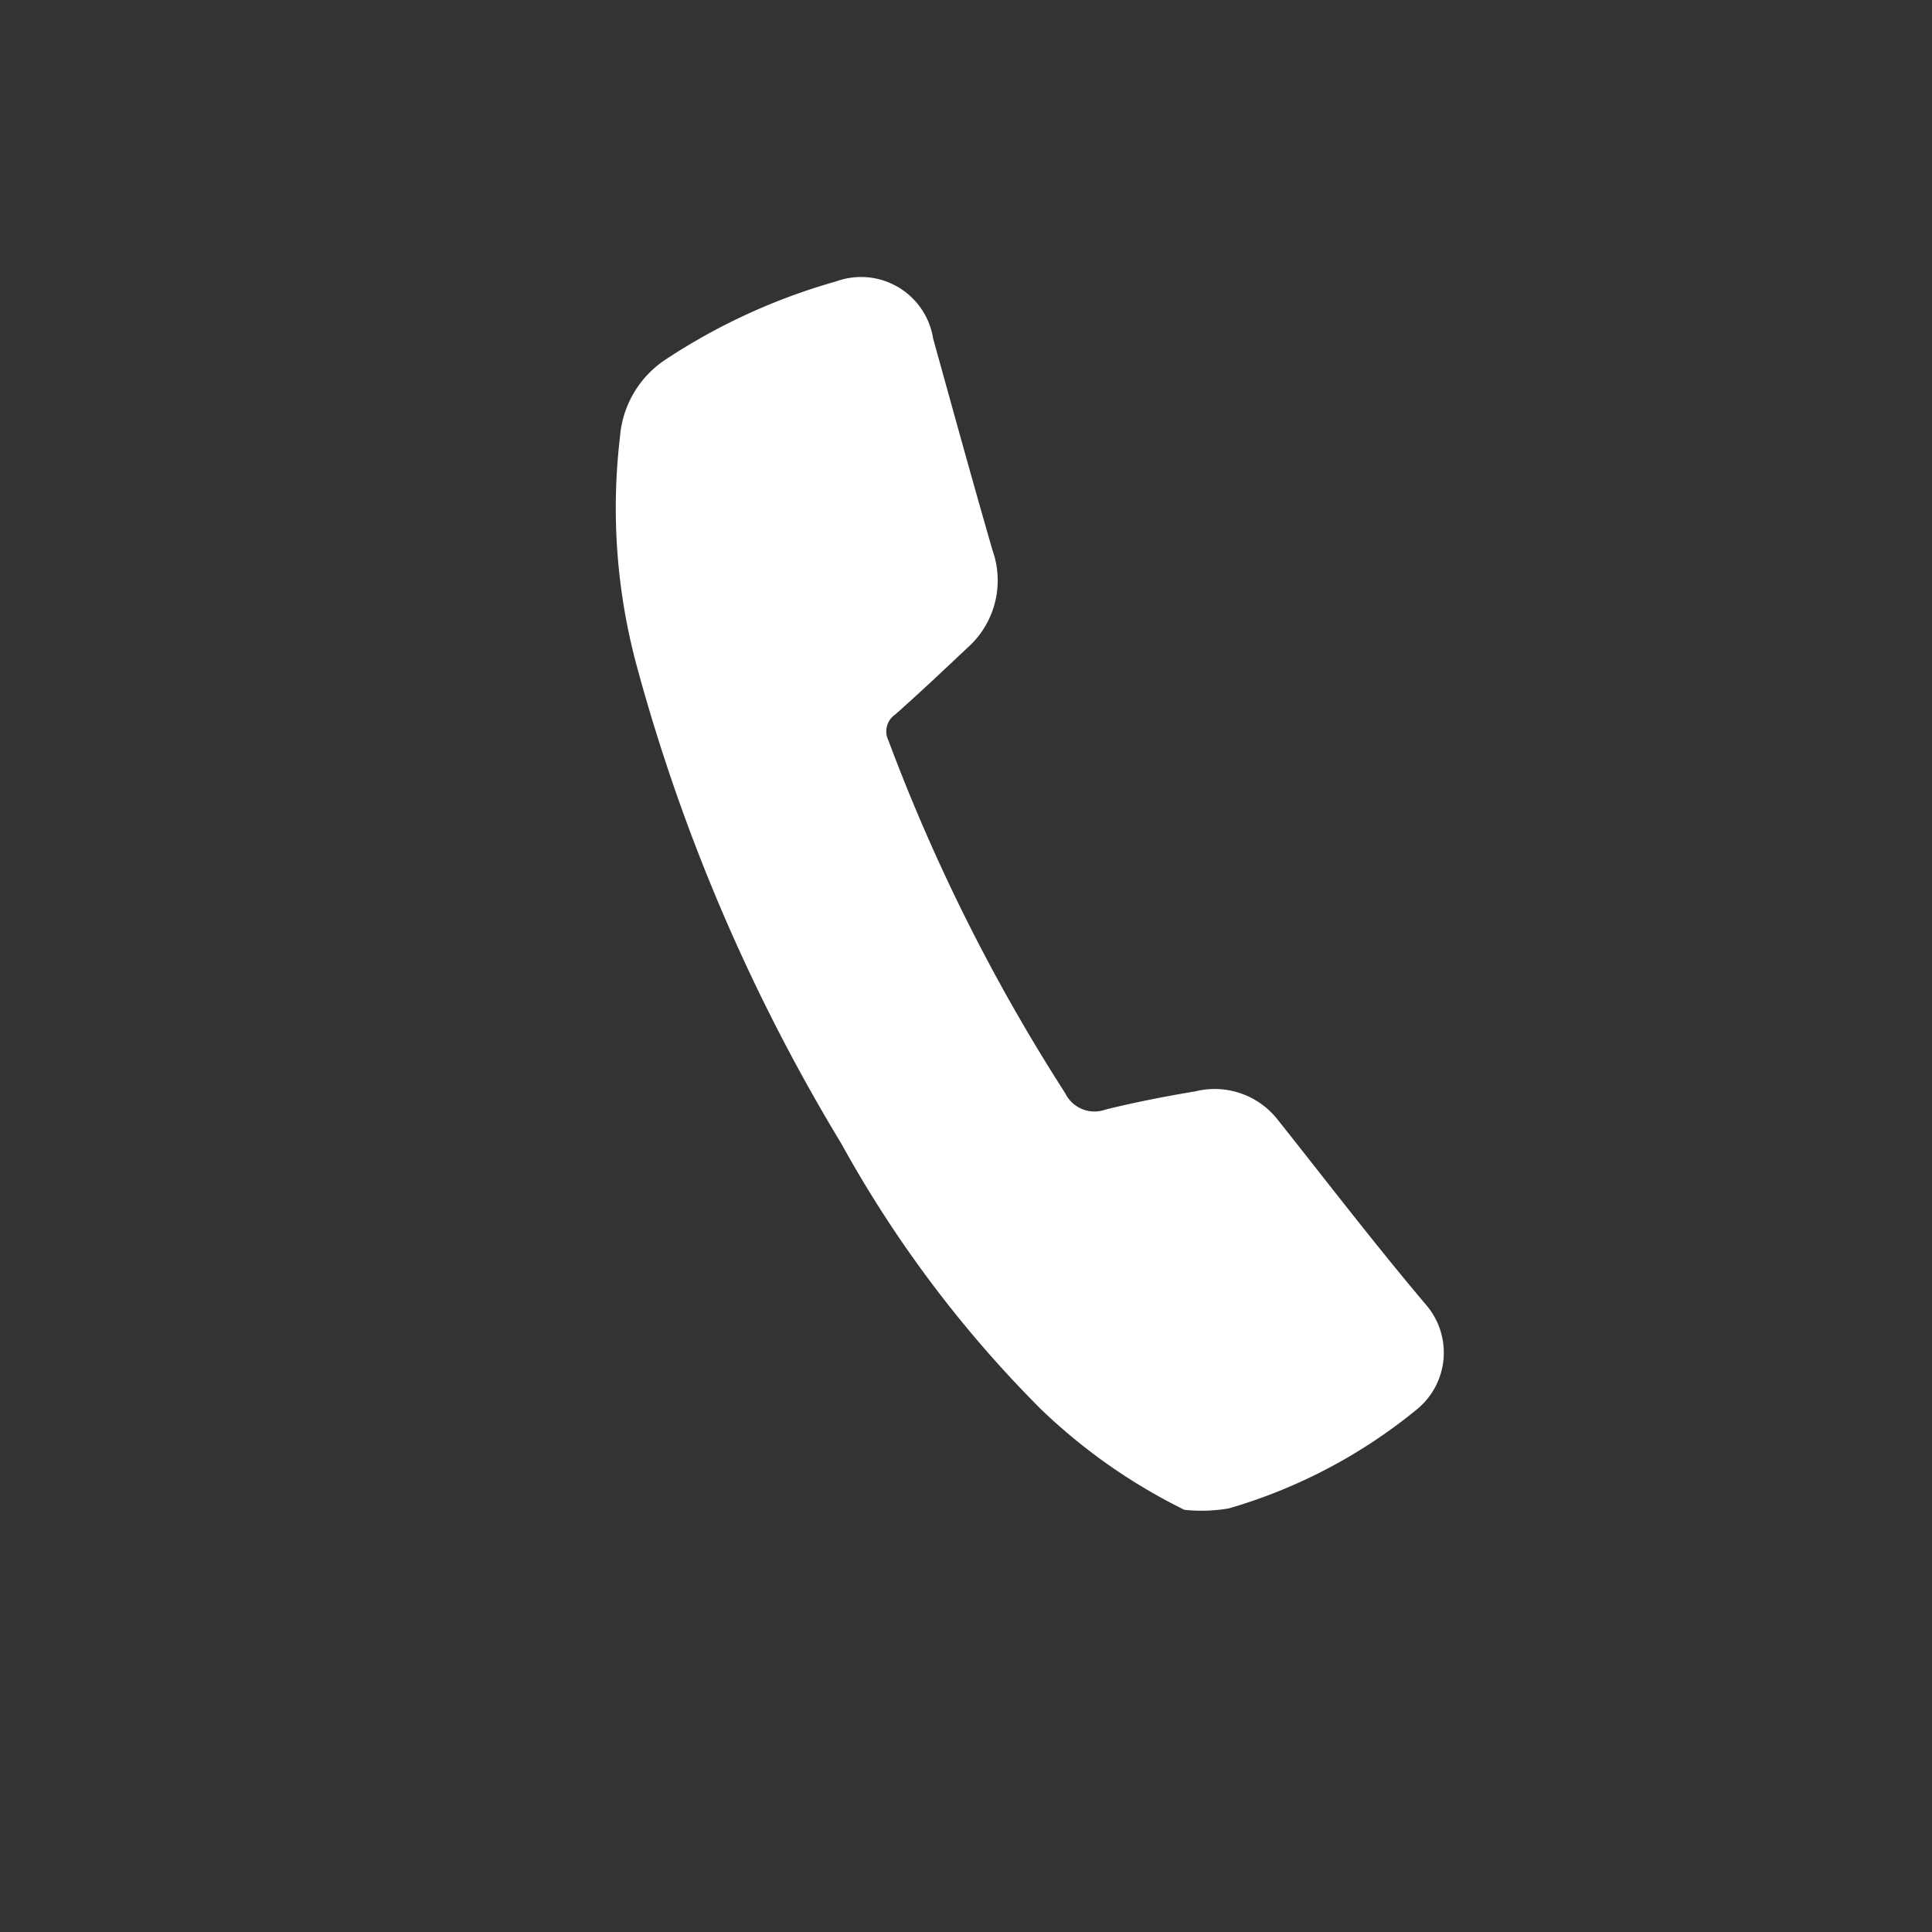<svg xmlns="http://www.w3.org/2000/svg" xmlns:xlink="http://www.w3.org/1999/xlink" width="44" height="44" viewBox="0 0 44 44"><rect x="0" y="0" width="44" height="44" fill="#333333" stroke="none"/><defs><clipPath id="clip-path"><rect id="Rechteck_116" data-name="Rechteck 116" width="18.864" height="28.094" fill="#fff"></rect></clipPath></defs><g id="gfx-tel" transform="translate(-345 -432)"><g id="Gruppe_239" data-name="Gruppe 239" transform="translate(359.019 438.317)" clip-path="url(#clip-path)"><path id="Pfad_322" data-name="Pfad 322" d="M12.963,28.072a12.94,12.94,0,0,1-3.28-2.3,26.948,26.948,0,0,1-4.538-6.038A42.427,42.427,0,0,1,.474,8.818,13.771,13.771,0,0,1,.1,3.641,2.328,2.328,0,0,1,1.108,1.892,13.856,13.856,0,0,1,5.023.092a1.661,1.661,0,0,1,2.209,1.3C7.679,3,8.121,4.611,8.585,6.216a2.051,2.051,0,0,1-.578,2.226c-.539.509-1.079,1.018-1.634,1.51a.467.467,0,0,0-.159.595,42.07,42.07,0,0,0,4.024,8.029.742.742,0,0,0,.922.376c.678-.168,1.367-.3,2.056-.417a1.824,1.824,0,0,1,1.872.659C16.206,20.6,17.3,22.03,18.459,23.4a1.669,1.669,0,0,1-.2,2.373,12.071,12.071,0,0,1-4.289,2.262,3.637,3.637,0,0,1-1.011.033" transform="translate(0 0)" fill="#fff"></path></g><rect id="Rechteck_373" data-name="Rechteck 373" width="44" height="44" transform="translate(345 432)" fill="none"></rect></g></svg>